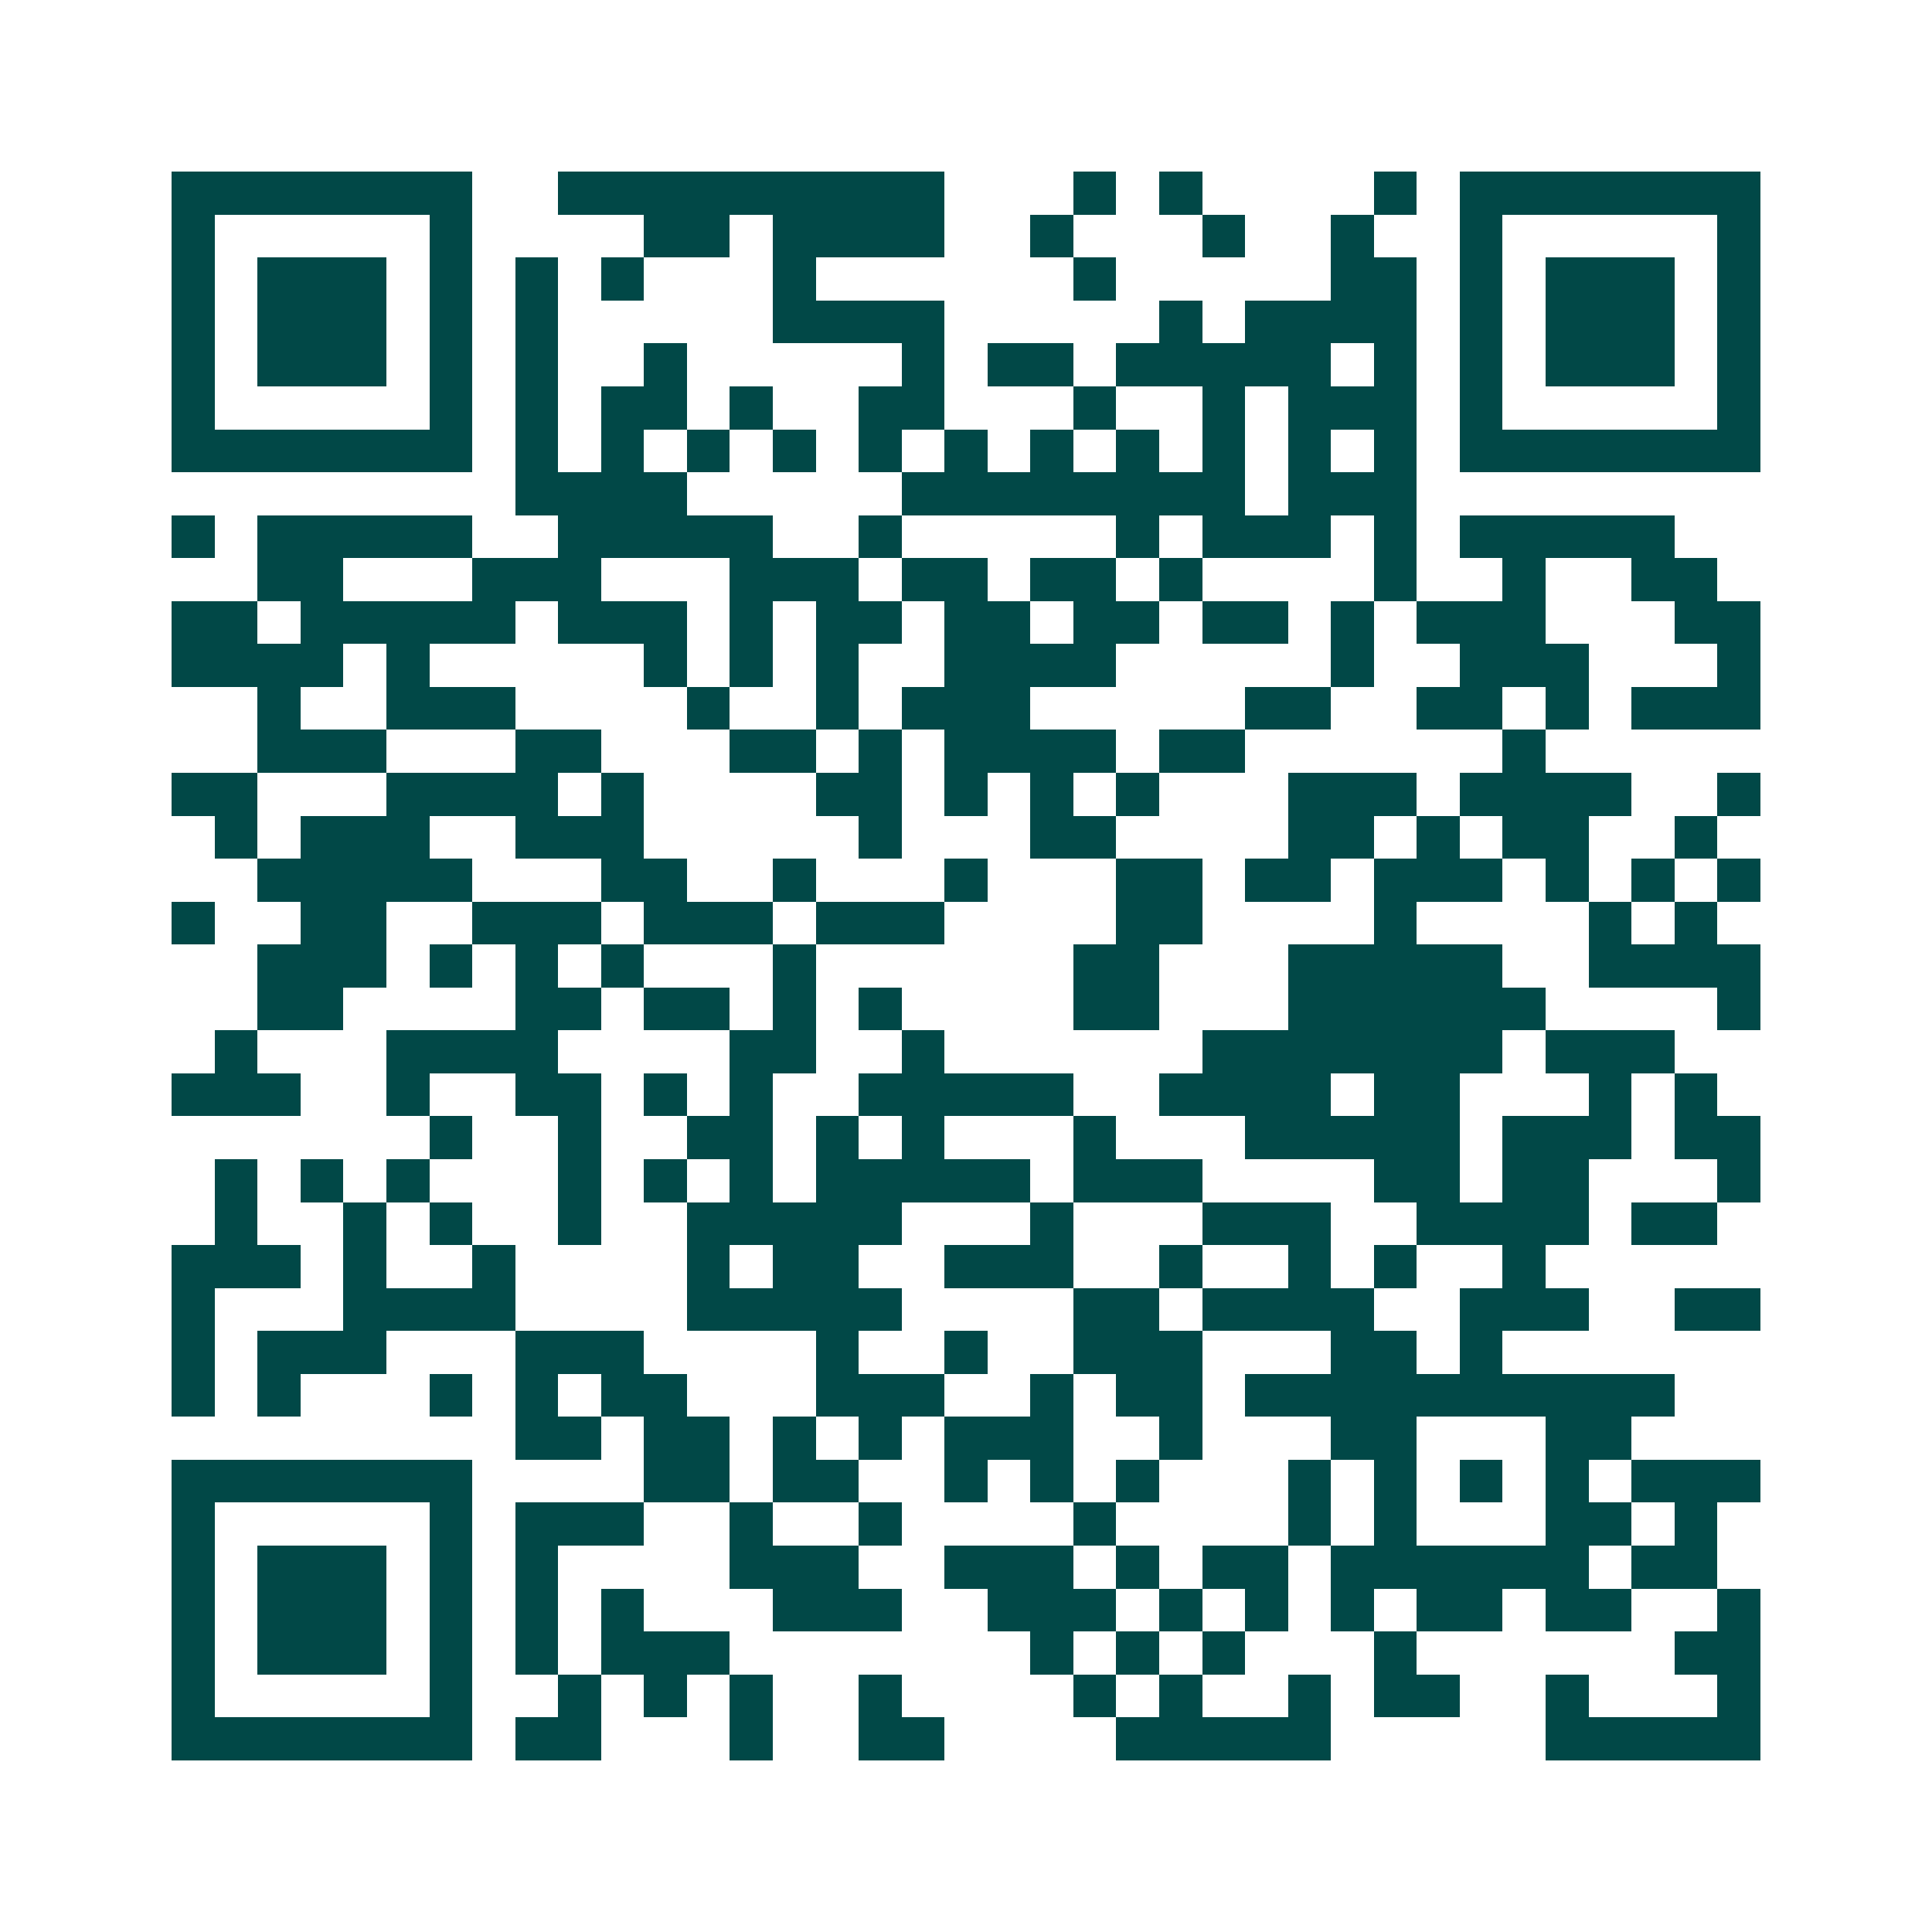 <svg xmlns="http://www.w3.org/2000/svg" width="200" height="200" viewBox="0 0 45 45" shape-rendering="crispEdges"><path fill="#ffffff" d="M0 0h45v45H0z"/><path stroke="#014847" d="M4 4.5h7m2 0h9m3 0h1m1 0h1m4 0h1m1 0h7M4 5.5h1m5 0h1m4 0h2m1 0h4m2 0h1m3 0h1m2 0h1m2 0h1m5 0h1M4 6.5h1m1 0h3m1 0h1m1 0h1m1 0h1m3 0h1m6 0h1m5 0h2m1 0h1m1 0h3m1 0h1M4 7.5h1m1 0h3m1 0h1m1 0h1m5 0h4m5 0h1m1 0h4m1 0h1m1 0h3m1 0h1M4 8.5h1m1 0h3m1 0h1m1 0h1m2 0h1m5 0h1m1 0h2m1 0h5m1 0h1m1 0h1m1 0h3m1 0h1M4 9.5h1m5 0h1m1 0h1m1 0h2m1 0h1m2 0h2m3 0h1m2 0h1m1 0h3m1 0h1m5 0h1M4 10.5h7m1 0h1m1 0h1m1 0h1m1 0h1m1 0h1m1 0h1m1 0h1m1 0h1m1 0h1m1 0h1m1 0h1m1 0h7M12 11.5h4m5 0h8m1 0h3M4 12.5h1m1 0h5m2 0h5m2 0h1m5 0h1m1 0h3m1 0h1m1 0h5M6 13.5h2m3 0h3m3 0h3m1 0h2m1 0h2m1 0h1m4 0h1m2 0h1m2 0h2M4 14.5h2m1 0h5m1 0h3m1 0h1m1 0h2m1 0h2m1 0h2m1 0h2m1 0h1m1 0h3m3 0h2M4 15.5h4m1 0h1m5 0h1m1 0h1m1 0h1m2 0h4m5 0h1m2 0h3m3 0h1M6 16.5h1m2 0h3m4 0h1m2 0h1m1 0h3m5 0h2m2 0h2m1 0h1m1 0h3M6 17.5h3m3 0h2m3 0h2m1 0h1m1 0h4m1 0h2m6 0h1M4 18.5h2m3 0h4m1 0h1m4 0h2m1 0h1m1 0h1m1 0h1m3 0h3m1 0h4m2 0h1M5 19.5h1m1 0h3m2 0h3m5 0h1m3 0h2m4 0h2m1 0h1m1 0h2m2 0h1M6 20.5h5m3 0h2m2 0h1m3 0h1m3 0h2m1 0h2m1 0h3m1 0h1m1 0h1m1 0h1M4 21.5h1m2 0h2m2 0h3m1 0h3m1 0h3m4 0h2m4 0h1m4 0h1m1 0h1M6 22.5h3m1 0h1m1 0h1m1 0h1m3 0h1m6 0h2m3 0h5m2 0h4M6 23.5h2m4 0h2m1 0h2m1 0h1m1 0h1m4 0h2m3 0h6m4 0h1M5 24.5h1m3 0h4m4 0h2m2 0h1m6 0h7m1 0h3M4 25.5h3m2 0h1m2 0h2m1 0h1m1 0h1m2 0h5m2 0h4m1 0h2m3 0h1m1 0h1M10 26.5h1m2 0h1m2 0h2m1 0h1m1 0h1m3 0h1m3 0h5m1 0h3m1 0h2M5 27.5h1m1 0h1m1 0h1m3 0h1m1 0h1m1 0h1m1 0h5m1 0h3m4 0h2m1 0h2m3 0h1M5 28.5h1m2 0h1m1 0h1m2 0h1m2 0h5m3 0h1m3 0h3m2 0h4m1 0h2M4 29.5h3m1 0h1m2 0h1m4 0h1m1 0h2m2 0h3m2 0h1m2 0h1m1 0h1m2 0h1M4 30.5h1m3 0h4m4 0h5m4 0h2m1 0h4m2 0h3m2 0h2M4 31.5h1m1 0h3m3 0h3m4 0h1m2 0h1m2 0h3m3 0h2m1 0h1M4 32.5h1m1 0h1m3 0h1m1 0h1m1 0h2m3 0h3m2 0h1m1 0h2m1 0h10M12 33.5h2m1 0h2m1 0h1m1 0h1m1 0h3m2 0h1m3 0h2m3 0h2M4 34.5h7m4 0h2m1 0h2m2 0h1m1 0h1m1 0h1m3 0h1m1 0h1m1 0h1m1 0h1m1 0h3M4 35.5h1m5 0h1m1 0h3m2 0h1m2 0h1m4 0h1m4 0h1m1 0h1m3 0h2m1 0h1M4 36.5h1m1 0h3m1 0h1m1 0h1m4 0h3m2 0h3m1 0h1m1 0h2m1 0h6m1 0h2M4 37.5h1m1 0h3m1 0h1m1 0h1m1 0h1m3 0h3m2 0h3m1 0h1m1 0h1m1 0h1m1 0h2m1 0h2m2 0h1M4 38.5h1m1 0h3m1 0h1m1 0h1m1 0h3m7 0h1m1 0h1m1 0h1m3 0h1m6 0h2M4 39.5h1m5 0h1m2 0h1m1 0h1m1 0h1m2 0h1m4 0h1m1 0h1m2 0h1m1 0h2m2 0h1m3 0h1M4 40.5h7m1 0h2m3 0h1m2 0h2m4 0h5m5 0h5"/></svg>
